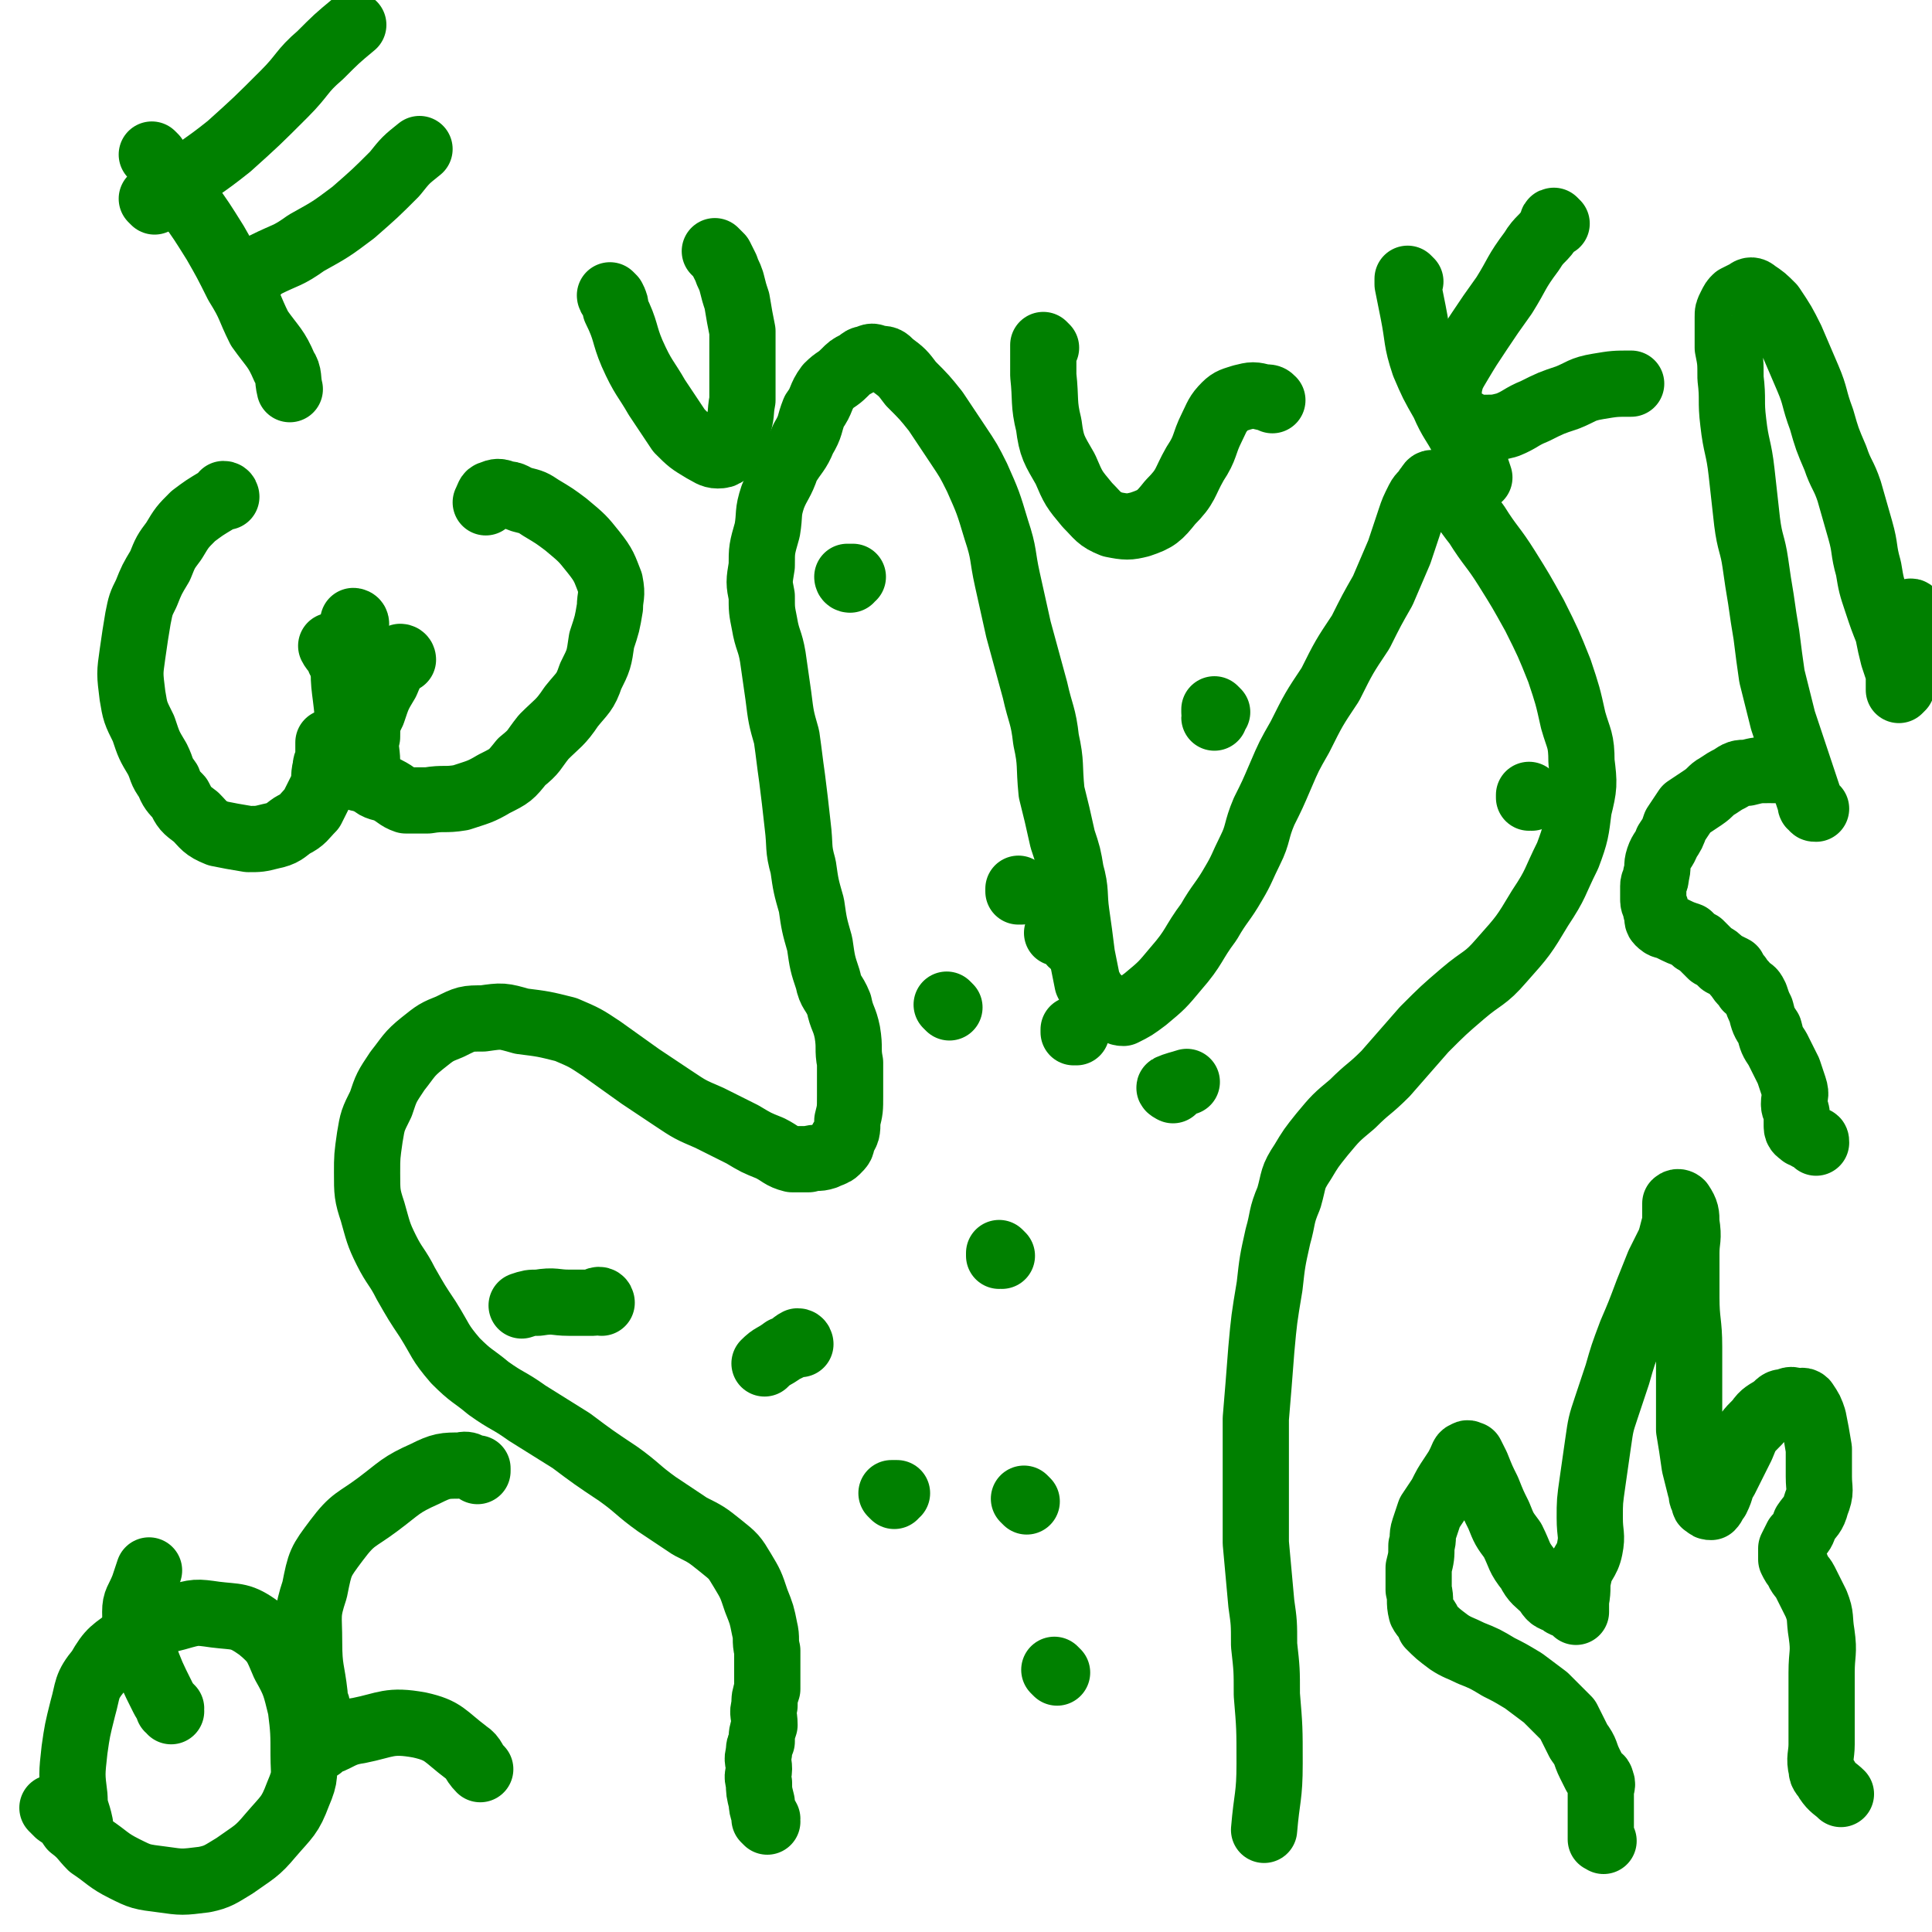 <svg viewBox='0 0 700 700' version='1.1' xmlns='http://www.w3.org/2000/svg' xmlns:xlink='http://www.w3.org/1999/xlink'><g fill='none' stroke='#008000' stroke-width='24' stroke-linecap='round' stroke-linejoin='round'><path d='M278,660c0,0 -1,-1 -1,-1 0,0 1,1 1,0 -1,-2 -2,-3 -2,-6 -1,-4 -1,-4 -1,-7 -1,-3 0,-3 0,-5 0,-3 -1,-3 0,-6 0,-2 0,-2 1,-4 0,-3 0,-3 1,-6 0,-4 -1,-4 0,-7 0,-3 0,-3 1,-6 0,-4 0,-4 0,-7 0,-4 0,-4 0,-7 -1,-4 0,-4 -1,-8 -1,-5 -1,-5 -3,-10 -2,-6 -2,-6 -5,-11 -3,-5 -3,-5 -8,-9 -5,-4 -5,-4 -11,-7 -6,-4 -6,-4 -12,-8 -7,-5 -7,-6 -14,-11 -9,-6 -9,-6 -17,-12 -8,-5 -8,-5 -16,-10 -7,-5 -7,-4 -14,-9 -6,-5 -6,-4 -12,-10 -6,-7 -5,-7 -10,-15 -4,-6 -4,-6 -8,-13 -3,-6 -4,-6 -7,-12 -3,-6 -3,-7 -5,-14 -2,-6 -2,-7 -2,-14 0,-6 0,-6 1,-13 1,-6 1,-6 4,-12 2,-6 2,-6 6,-12 4,-5 4,-6 9,-10 5,-4 5,-4 10,-6 6,-3 6,-3 12,-3 7,-1 7,-1 14,1 8,1 8,1 16,3 7,3 7,3 13,7 7,5 7,5 14,10 6,4 6,4 12,8 6,4 6,4 13,7 6,3 6,3 12,6 5,3 5,3 10,5 4,2 4,3 8,4 3,0 3,0 6,0 3,-1 3,0 6,-1 2,-1 3,-1 4,-2 2,-2 2,-2 2,-4 2,-3 2,-3 2,-7 1,-4 1,-4 1,-9 0,-6 0,-6 0,-12 -1,-5 0,-5 -1,-11 -1,-5 -2,-5 -3,-10 -2,-5 -3,-4 -4,-9 -2,-6 -2,-6 -3,-13 -2,-7 -2,-7 -3,-14 -2,-7 -2,-7 -3,-14 -2,-7 -1,-7 -2,-15 -1,-9 -1,-9 -2,-17 -1,-7 -1,-8 -2,-15 -2,-7 -2,-7 -3,-15 -1,-7 -1,-7 -2,-14 -1,-6 -2,-6 -3,-12 -1,-5 -1,-5 -1,-10 -1,-5 -1,-5 0,-11 0,-6 0,-6 2,-13 1,-6 0,-6 2,-12 2,-5 3,-5 5,-11 3,-5 4,-5 6,-10 3,-5 2,-5 4,-10 3,-4 2,-5 5,-9 3,-3 3,-2 6,-5 2,-2 2,-2 4,-3 2,-1 2,-2 4,-2 2,-1 2,-1 4,0 3,0 3,0 5,2 4,3 4,3 7,7 5,5 5,5 9,10 4,6 4,6 8,12 4,6 4,6 7,12 4,9 4,9 7,19 3,9 2,9 4,18 2,9 2,9 4,18 3,11 3,11 6,22 2,9 3,9 4,18 2,9 1,9 2,19 2,8 2,8 4,17 2,6 2,6 3,12 2,7 1,8 2,15 1,7 1,7 2,15 1,5 1,5 2,10 2,4 2,4 4,6 2,2 3,2 5,4 2,0 2,1 4,1 4,-2 4,-2 8,-5 6,-5 6,-5 11,-11 7,-8 6,-9 12,-17 4,-7 5,-7 9,-14 3,-5 3,-6 6,-12 3,-6 2,-7 5,-14 3,-6 3,-6 6,-13 3,-7 3,-7 7,-14 5,-10 5,-10 11,-19 5,-10 5,-10 11,-19 4,-8 4,-8 8,-15 3,-7 3,-7 6,-14 2,-6 2,-6 4,-12 1,-3 1,-3 3,-7 1,-2 2,-2 3,-4 1,-1 1,-2 2,-2 1,0 1,0 2,1 3,1 3,1 5,3 5,5 5,6 9,11 5,8 6,8 11,16 5,8 5,8 10,17 5,10 5,10 9,20 3,9 3,9 5,18 2,7 3,7 3,15 1,8 1,9 -1,17 -1,8 -1,9 -4,17 -5,10 -4,10 -10,19 -6,10 -6,10 -14,19 -6,7 -7,6 -14,12 -7,6 -7,6 -14,13 -7,8 -7,8 -14,16 -6,6 -6,5 -12,11 -6,5 -6,5 -11,11 -4,5 -4,5 -7,10 -4,6 -3,6 -5,13 -3,7 -2,7 -4,14 -2,9 -2,9 -3,18 -2,12 -2,12 -3,23 -1,13 -1,13 -2,25 0,12 0,12 0,25 0,10 0,10 0,20 1,11 1,11 2,22 1,7 1,7 1,15 1,9 1,9 1,18 1,12 1,12 1,25 0,12 -1,12 -2,24 0,0 0,0 0,0 '/><path d='M581,667c0,0 -1,-1 -1,-1 0,0 0,1 0,0 0,0 0,0 0,-1 0,-3 0,-3 0,-6 0,-3 0,-3 0,-6 0,-2 0,-2 0,-4 0,-2 1,-2 0,-4 0,-1 -1,-1 -2,-2 -1,-2 -1,-2 -2,-4 -2,-4 -1,-4 -4,-8 -2,-4 -2,-4 -4,-8 -4,-4 -4,-4 -8,-8 -4,-3 -4,-3 -8,-6 -5,-3 -5,-3 -9,-5 -5,-3 -5,-3 -10,-5 -4,-2 -5,-2 -8,-4 -4,-3 -4,-3 -7,-6 -1,-3 -2,-3 -3,-5 -1,-4 0,-4 -1,-8 0,-4 0,-4 0,-8 1,-4 1,-4 1,-8 1,-3 0,-3 1,-6 1,-3 1,-3 2,-6 2,-3 2,-3 4,-6 2,-4 2,-4 4,-7 2,-3 2,-3 3,-5 1,-2 1,-3 2,-3 1,-1 1,0 2,0 1,2 1,2 2,4 2,5 2,5 4,9 2,5 2,5 4,9 2,5 2,5 5,9 3,6 2,6 6,11 2,4 3,4 6,7 2,3 2,3 5,4 2,2 2,1 4,2 1,1 1,1 2,2 0,0 0,-1 0,-1 0,-2 0,-2 0,-3 1,-5 0,-5 1,-9 1,-5 3,-5 4,-10 1,-5 0,-5 0,-11 0,-6 0,-6 1,-13 1,-7 1,-7 2,-14 1,-7 1,-7 3,-13 2,-6 2,-6 4,-12 2,-7 2,-7 5,-15 3,-7 3,-7 6,-15 2,-5 2,-5 4,-10 2,-4 2,-4 4,-8 1,-3 1,-4 2,-7 0,-3 0,-3 0,-5 0,-1 0,-2 0,-2 1,-1 2,0 2,0 2,3 2,4 2,7 1,6 0,6 0,11 0,8 0,8 0,16 0,9 1,9 1,18 0,7 0,7 0,15 0,7 0,7 0,15 1,6 1,6 2,13 1,4 1,4 2,8 1,2 0,2 1,4 1,1 0,2 1,2 1,1 1,1 2,1 1,-1 1,-2 2,-3 2,-4 1,-4 3,-7 3,-6 3,-6 6,-12 2,-5 2,-5 6,-9 2,-3 3,-3 6,-5 2,-2 2,-2 4,-2 2,-1 2,-1 4,0 1,0 2,-1 3,0 2,3 2,3 3,6 1,5 1,5 2,11 0,5 0,5 0,10 0,5 1,5 -1,10 -1,4 -2,4 -4,7 -1,3 -1,3 -3,5 -1,2 -1,2 -2,4 0,1 0,1 0,2 0,1 0,2 0,2 1,2 1,2 2,3 1,3 2,3 3,5 2,4 2,4 4,8 2,5 1,5 2,11 1,7 0,7 0,14 0,7 0,7 0,14 0,6 0,6 0,12 0,4 -1,5 0,9 0,2 1,2 2,4 2,3 3,3 5,5 0,0 0,0 0,0 '/><path d='M29,663c0,0 0,0 -1,-1 0,-1 1,-1 1,-1 -1,-5 -2,-5 -2,-10 -1,-8 -1,-8 0,-17 1,-7 1,-7 3,-15 2,-7 1,-8 6,-14 4,-7 5,-7 12,-12 7,-5 8,-5 16,-7 7,-2 7,-2 14,-1 8,1 9,0 16,5 6,5 6,6 9,13 4,7 4,8 6,16 1,8 1,9 1,17 0,7 1,7 -2,14 -3,8 -4,8 -10,15 -5,6 -6,6 -13,11 -5,3 -6,4 -11,5 -8,1 -8,1 -15,0 -8,-1 -8,-1 -14,-4 -6,-3 -6,-4 -12,-8 -3,-3 -3,-4 -7,-7 -2,-3 -2,-3 -5,-5 -1,-1 -1,-1 -2,-2 '/><path d='M62,620c0,0 0,-1 -1,-1 0,0 1,1 1,0 -1,-1 -2,-2 -3,-4 -4,-8 -4,-8 -7,-16 -2,-7 -3,-7 -3,-15 0,-4 1,-4 3,-9 1,-3 1,-3 2,-6 0,0 0,0 0,0 '/><path d='M115,620c0,0 -1,-1 -1,-1 0,0 1,1 1,0 0,-2 -1,-2 -1,-5 -1,-9 -2,-9 -2,-19 0,-10 -1,-10 2,-19 2,-10 2,-10 8,-18 6,-8 7,-7 15,-13 8,-6 8,-7 17,-11 6,-3 7,-3 13,-3 3,-1 3,1 6,1 0,0 0,1 0,1 '/><path d='M116,633c0,0 -1,-1 -1,-1 0,0 1,0 1,0 0,0 0,0 0,0 7,-2 7,-4 14,-5 10,-2 11,-4 22,-2 9,2 9,4 17,10 3,2 2,3 5,6 '/><path d='M82,180c0,0 0,-1 -1,-1 0,0 1,1 1,1 0,0 0,0 0,0 -2,0 -2,0 -3,1 -5,3 -5,3 -9,6 -4,4 -4,4 -7,9 -3,4 -3,4 -5,9 -3,5 -3,5 -5,10 -2,4 -2,4 -3,9 -1,6 -1,6 -2,13 -1,7 -1,7 0,15 1,6 1,6 4,12 2,6 2,6 5,11 2,4 1,4 4,8 1,3 2,4 4,6 2,4 2,4 6,7 3,3 3,4 8,6 5,1 5,1 11,2 4,0 4,0 8,-1 5,-1 5,-2 8,-4 4,-2 4,-3 7,-6 2,-4 2,-4 4,-8 1,-3 0,-3 1,-7 0,-2 1,-2 1,-4 0,-2 0,-2 0,-3 0,-1 0,-2 0,-2 0,0 0,1 1,2 1,1 1,1 2,2 2,2 2,2 4,3 3,4 3,4 7,6 3,3 3,3 7,4 4,2 4,3 7,4 4,0 4,0 8,0 6,-1 6,0 12,-1 6,-2 7,-2 12,-5 6,-3 6,-3 10,-8 5,-4 4,-4 8,-9 5,-5 6,-5 10,-11 4,-5 5,-5 7,-11 3,-6 3,-6 4,-13 2,-6 2,-6 3,-12 0,-4 1,-4 0,-9 -2,-5 -2,-6 -6,-11 -4,-5 -4,-5 -10,-10 -4,-3 -4,-3 -9,-6 -3,-2 -3,-2 -7,-3 -3,-1 -3,-2 -6,-2 -2,-1 -3,-1 -5,0 -1,0 -1,1 -2,3 0,0 0,0 0,0 '/><path d='M121,235c0,0 -1,-1 -1,-1 1,2 2,2 3,5 0,0 0,0 0,0 '/><path d='M146,239c0,0 -1,-1 -1,-1 0,0 1,0 1,1 0,0 0,0 0,0 0,0 0,-1 -1,-1 -2,3 -3,4 -5,9 -3,5 -3,5 -5,11 -2,4 -2,4 -2,9 -1,4 0,5 0,9 '/><path d='M129,226c0,0 -1,-1 -1,-1 0,0 1,0 1,1 0,0 0,0 0,0 -2,5 -4,5 -4,11 -1,11 0,11 1,22 1,12 2,12 4,23 '/><path d='M218,472c0,0 0,-1 -1,-1 -1,0 -1,1 -2,1 -4,0 -4,0 -9,0 -5,0 -5,-1 -11,0 -3,0 -3,0 -6,1 '/><path d='M372,544c0,0 -1,-1 -1,-1 '/><path d='M383,606c0,0 -1,-1 -1,-1 0,0 0,0 0,0 0,0 0,0 0,0 1,1 0,0 0,0 0,0 0,0 0,0 '/><path d='M390,374c0,0 -1,-1 -1,-1 0,0 0,0 0,1 '/><path d='M290,487c0,0 0,-1 -1,-1 -2,1 -2,2 -5,3 -4,3 -4,2 -7,5 '/><path d='M324,542c0,0 -1,-1 -1,-1 0,0 1,0 2,0 0,0 0,0 0,0 '/><path d='M389,342c0,0 -1,0 -1,-1 -2,-2 -2,-1 -4,-3 0,0 0,0 -1,0 '/><path d='M308,210c0,0 -1,-1 -1,-1 0,0 0,1 1,1 0,0 0,0 0,0 0,0 -1,0 -1,-1 0,0 1,0 2,0 '/><path d='M441,258c0,0 -1,-1 -1,-1 0,0 0,0 0,1 1,1 0,1 0,2 '/><path d='M363,455c0,0 -1,-1 -1,-1 0,0 0,0 0,1 '/><path d='M425,395c0,0 -2,-1 -1,-1 2,-1 3,-1 6,-2 '/><path d='M555,289c0,0 -1,-1 -1,-1 0,0 0,0 0,1 '/><path d='M370,323c0,0 -1,-1 -1,-1 0,0 0,0 0,1 0,0 0,0 0,0 '/><path d='M344,365c0,0 -1,-1 -1,-1 0,0 0,0 1,1 '/><path d='M650,280c-1,0 -1,-1 -1,-1 0,0 0,0 0,1 0,0 0,0 0,0 -4,-1 -4,-1 -8,-1 -4,0 -4,0 -8,1 -3,0 -3,0 -6,2 -2,1 -2,1 -5,3 -2,1 -2,2 -5,4 -3,2 -3,2 -6,4 -2,3 -2,3 -4,6 -1,3 -1,3 -3,6 -1,3 -2,3 -3,6 -1,3 0,3 -1,6 0,3 -1,2 -1,4 0,3 0,3 0,5 0,2 1,2 1,4 1,2 0,3 1,4 2,2 2,1 4,2 4,2 4,2 7,3 2,2 2,2 4,3 2,2 2,2 4,4 2,1 2,1 4,3 2,1 2,1 4,2 1,2 1,2 2,3 1,2 2,2 3,4 2,1 2,1 3,3 1,3 1,3 2,5 1,4 1,4 3,7 1,4 1,4 3,7 2,4 2,4 4,8 1,3 1,3 2,6 1,3 0,3 0,6 0,2 1,2 1,4 0,2 0,3 0,4 0,2 1,2 2,3 1,0 1,0 2,1 1,0 1,0 2,1 1,0 1,0 1,1 '/><path d='M658,293c-1,0 -1,0 -1,-1 -1,0 -1,0 -1,-1 -2,-6 -2,-6 -4,-12 -3,-9 -3,-9 -6,-18 -2,-8 -2,-8 -4,-16 -1,-7 -1,-7 -2,-15 -1,-6 -1,-6 -2,-13 -1,-6 -1,-6 -2,-13 -1,-7 -2,-7 -3,-15 -1,-9 -1,-9 -2,-18 -1,-9 -2,-9 -3,-18 -1,-8 0,-8 -1,-16 0,-6 0,-6 -1,-11 0,-3 0,-3 0,-6 0,-2 0,-2 0,-5 0,-2 0,-2 1,-4 1,-2 1,-2 2,-3 2,-1 2,-1 4,-2 1,-1 2,-1 3,0 3,2 3,2 6,5 4,6 4,6 7,12 3,7 3,7 6,14 3,7 2,7 5,15 2,7 2,7 5,14 2,6 3,6 5,12 2,7 2,7 4,14 2,7 1,7 3,14 1,6 1,6 3,12 2,6 2,6 4,11 1,5 1,5 2,9 1,3 1,3 2,6 0,2 0,2 0,4 0,1 0,1 0,2 0,0 1,-1 1,-1 1,-2 1,-2 1,-3 1,-5 1,-5 1,-10 0,-4 0,-4 0,-9 0,-2 0,-2 1,-4 0,-1 0,-2 1,-1 1,1 2,2 3,4 2,5 2,5 4,9 0,1 0,1 0,1 '/><path d='M56,57c0,0 0,0 -1,-1 0,0 1,1 1,1 0,0 0,0 0,0 1,2 1,2 3,4 4,6 4,5 9,12 5,7 5,7 10,15 4,7 4,7 8,15 5,8 4,8 8,16 5,7 6,7 9,14 2,3 1,4 2,8 0,0 0,0 0,0 '/><path d='M56,73c0,0 0,0 -1,-1 0,0 1,1 1,1 0,0 0,0 0,0 3,-3 3,-2 7,-5 10,-8 10,-7 20,-15 10,-9 10,-9 20,-19 7,-7 6,-8 13,-14 6,-6 6,-6 12,-11 0,0 0,0 0,0 '/><path d='M92,99c0,0 0,-1 -1,-1 0,0 1,1 1,1 2,-1 2,-2 4,-3 8,-4 8,-3 15,-8 9,-5 9,-5 17,-11 8,-7 8,-7 15,-14 4,-5 4,-5 9,-9 0,0 0,0 0,0 '/><path d='M222,108c0,0 -1,-1 -1,-1 0,0 0,1 1,1 0,0 0,0 0,0 1,2 1,2 1,4 4,8 3,9 6,16 4,9 5,9 9,16 4,6 4,6 8,12 4,4 4,4 9,7 2,1 3,2 5,2 3,0 3,-1 4,-3 3,-3 3,-3 3,-7 2,-5 1,-5 2,-10 0,-6 0,-6 0,-12 0,-7 0,-7 0,-13 -1,-5 -1,-5 -2,-11 -1,-3 -1,-3 -2,-7 -1,-3 -1,-2 -2,-5 -1,-2 -1,-2 -2,-4 -1,-1 -1,-1 -2,-2 '/><path d='M379,126c0,0 -1,-1 -1,-1 0,0 0,1 0,1 0,0 0,0 0,0 0,5 0,5 0,10 1,9 0,10 2,18 1,8 2,9 6,16 3,7 3,7 8,13 4,4 4,5 9,7 5,1 6,1 10,0 6,-2 7,-3 11,-8 6,-6 5,-7 9,-14 4,-6 3,-7 6,-13 2,-4 2,-5 5,-8 2,-2 3,-2 6,-3 4,-1 4,-1 8,0 2,0 2,0 3,1 '/><path d='M511,102c0,0 -1,-1 -1,-1 0,0 0,1 0,2 1,5 1,5 2,10 2,10 1,10 4,19 3,7 3,7 7,14 3,7 4,7 7,13 2,4 2,4 4,8 1,3 1,3 2,6 0,0 0,0 0,0 '/><path d='M564,81c0,0 -1,-1 -1,-1 -1,0 0,1 -1,2 -3,5 -4,4 -7,9 -6,8 -5,8 -10,16 -5,7 -5,7 -9,13 -4,6 -4,6 -7,11 -3,5 -3,5 -4,9 0,3 -1,4 0,7 2,3 2,4 6,6 3,2 3,2 7,2 4,0 4,0 8,-1 5,-2 5,-3 10,-5 6,-3 6,-3 12,-5 5,-2 5,-3 11,-4 6,-1 6,-1 12,-1 0,0 0,0 0,0 '/></g>
</svg>